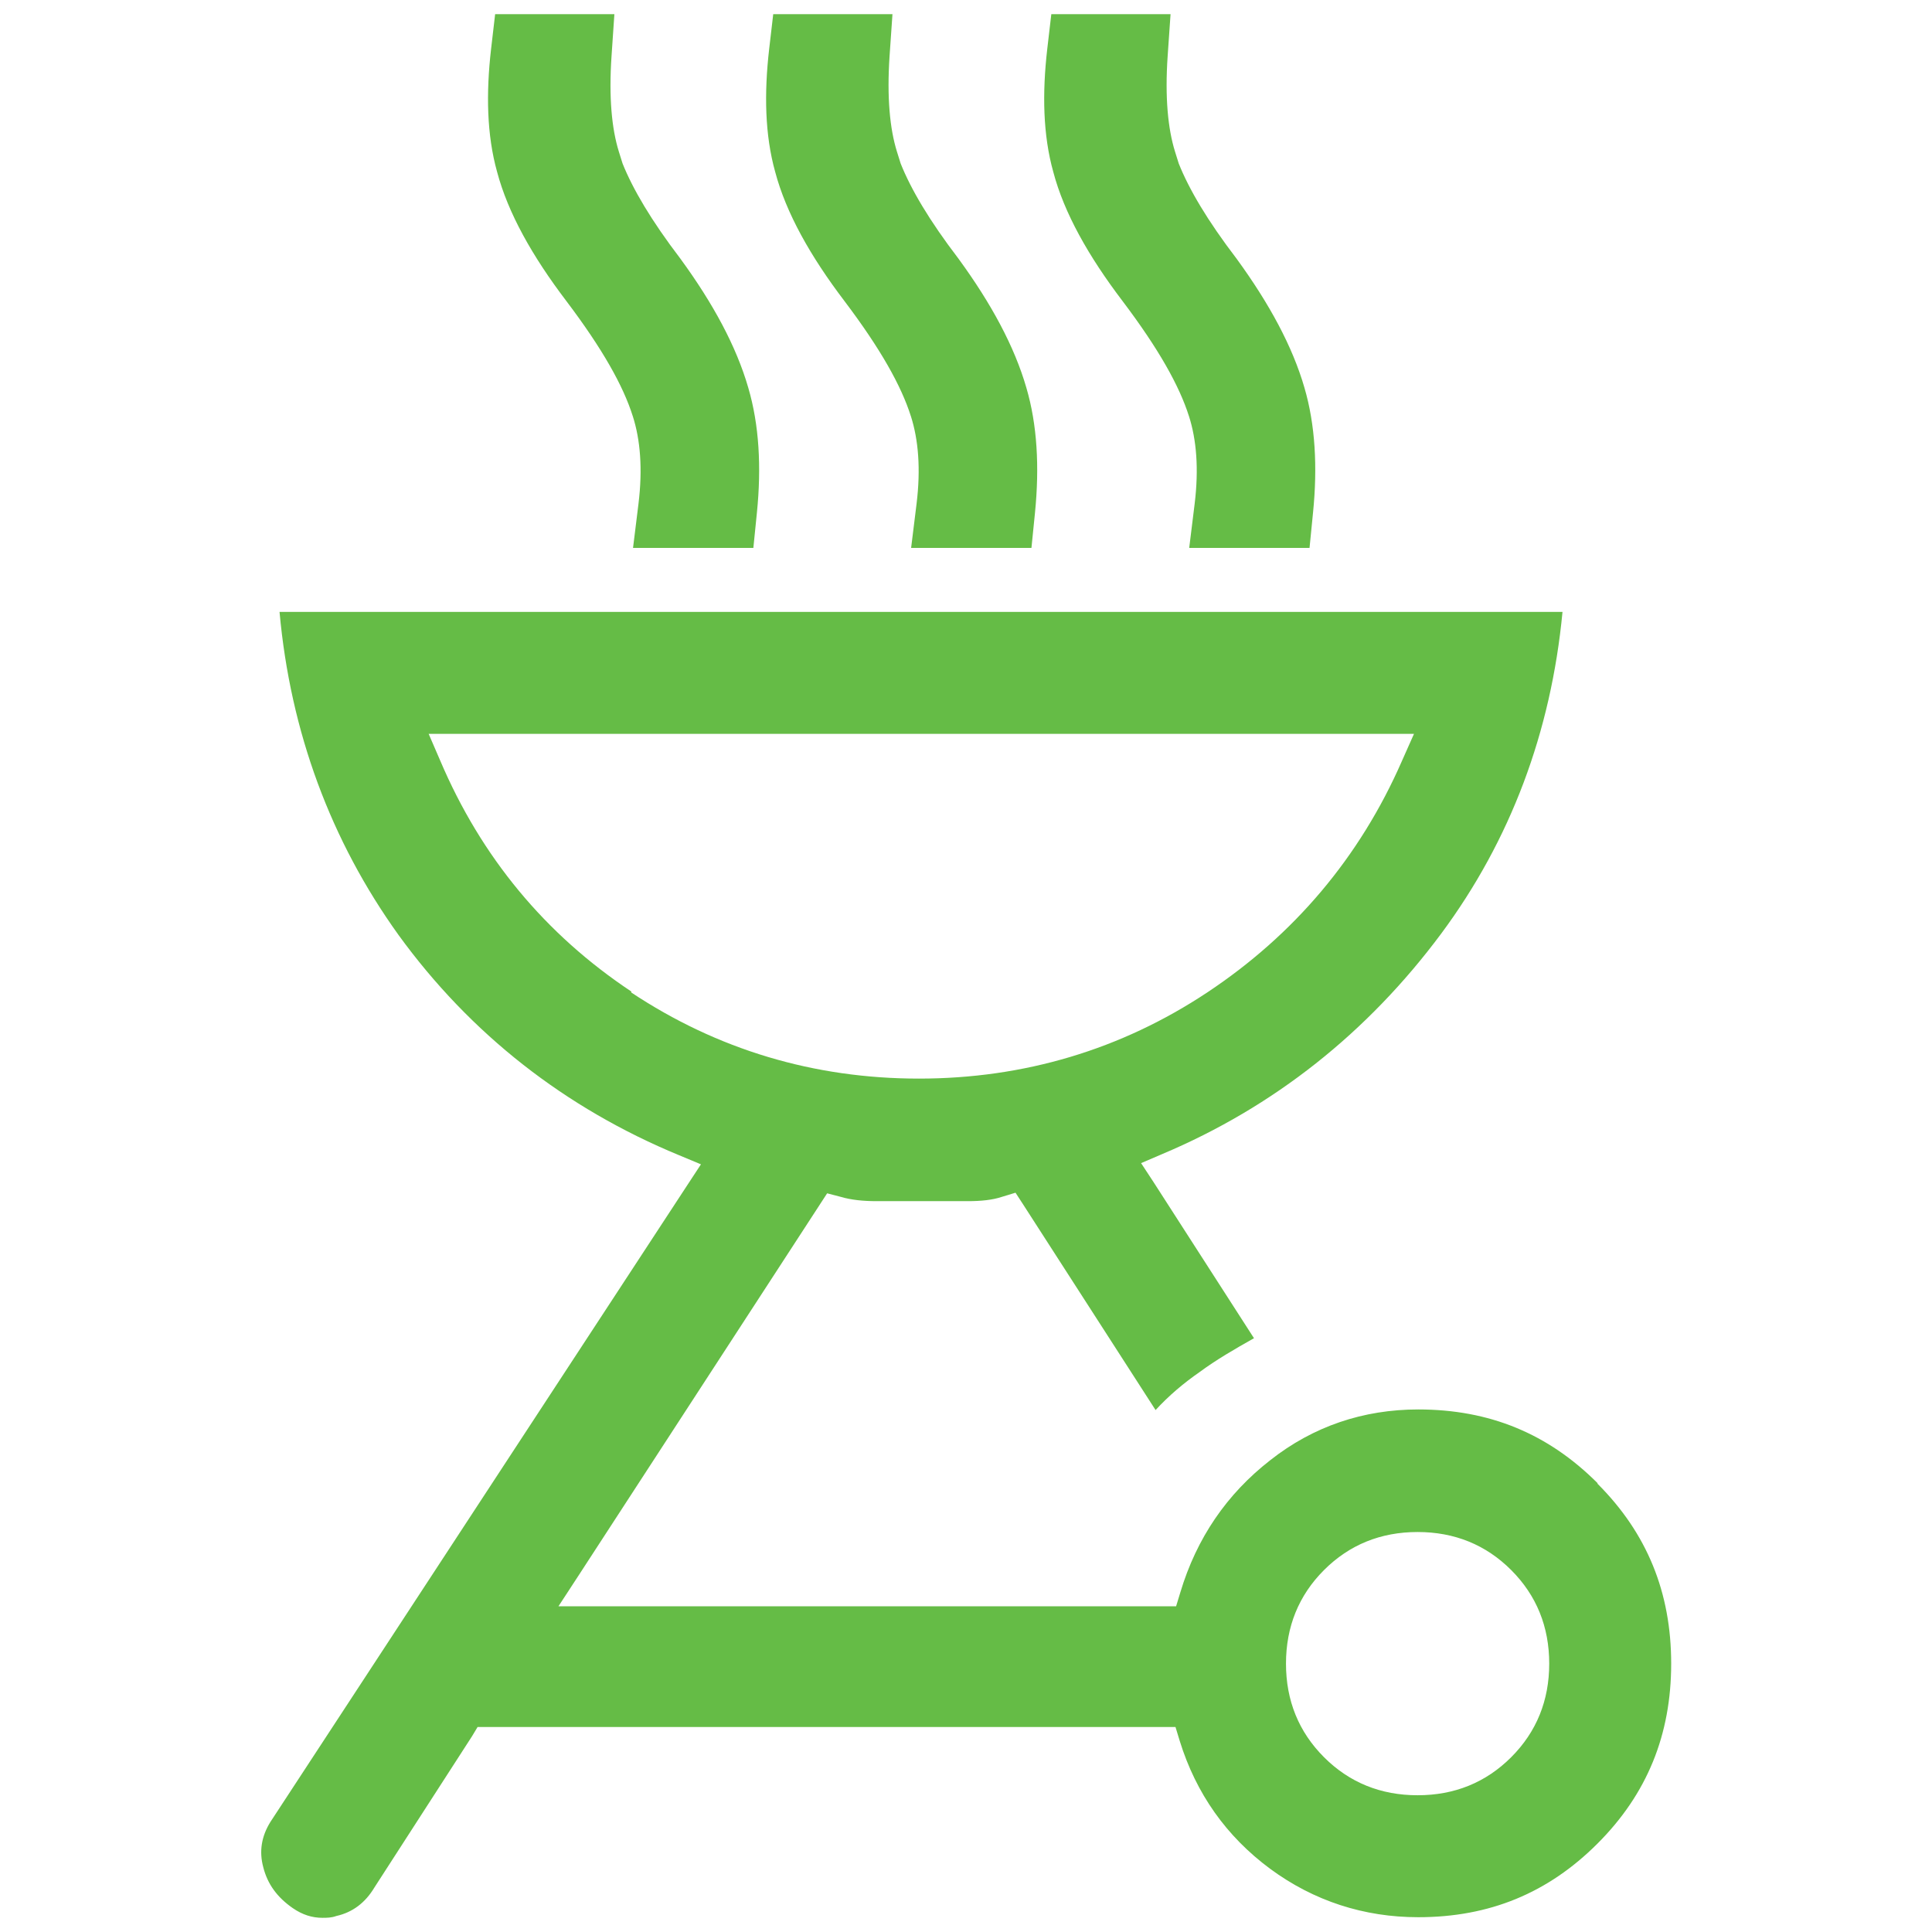 <svg width="32" height="32" viewBox="0 0 32 32" fill="none" xmlns="http://www.w3.org/2000/svg">
<path d="M26.46 24.565C25.64 23.745 24.67 23.345 23.49 23.345C22.58 23.345 21.75 23.625 21.04 24.185C20.32 24.745 19.82 25.475 19.55 26.375L19.48 26.605H9.25L9.57 26.115L13.57 19.965L13.7 19.765L13.93 19.825C14.1 19.875 14.3 19.895 14.52 19.895H16.03C16.25 19.895 16.44 19.875 16.59 19.825L16.82 19.755L16.95 19.955L19.14 23.355C19.36 23.115 19.61 22.905 19.87 22.725C20.14 22.525 20.45 22.345 20.77 22.165L19.11 19.585L18.9 19.265L19.25 19.115C21.1 18.335 22.65 17.105 23.87 15.465C25.02 13.915 25.69 12.125 25.88 10.135H4.63C4.81 12.125 5.48 13.925 6.6 15.485C7.79 17.125 9.36 18.355 11.25 19.135L11.61 19.285L11.4 19.605L4.48 30.175C4.33 30.415 4.29 30.665 4.36 30.925C4.43 31.205 4.59 31.425 4.85 31.605C5.01 31.715 5.17 31.765 5.34 31.765C5.41 31.765 5.49 31.765 5.57 31.735C5.84 31.675 6.05 31.515 6.2 31.265L7.82 28.755L7.91 28.605H19.47L19.54 28.835C19.81 29.705 20.31 30.415 21.04 30.955C21.76 31.485 22.59 31.755 23.49 31.755C24.67 31.755 25.64 31.355 26.46 30.535C27.28 29.715 27.68 28.735 27.68 27.555C27.68 26.375 27.28 25.395 26.46 24.575V24.565ZM10.46 16.425C9.03 15.475 7.97 14.195 7.29 12.595L7.1 12.155H23.42L23.22 12.605C22.52 14.205 21.43 15.485 20 16.435C18.57 17.385 16.96 17.865 15.22 17.865C13.48 17.865 11.88 17.385 10.45 16.435L10.46 16.425ZM25.03 29.105C24.61 29.525 24.09 29.735 23.48 29.735C22.87 29.735 22.35 29.525 21.93 29.105C21.51 28.685 21.3 28.165 21.3 27.555C21.3 26.945 21.51 26.425 21.93 26.005C22.35 25.585 22.87 25.375 23.48 25.375C24.09 25.375 24.61 25.585 25.03 26.005C25.45 26.425 25.66 26.945 25.66 27.555C25.66 28.165 25.45 28.685 25.03 29.105Z" fill="#65BC46"/>
<path fill-rule="evenodd" clip-rule="evenodd" d="M10.25 2.511L10.312 2.709C10.483 3.135 10.788 3.653 11.267 4.281L11.271 4.286L11.275 4.292C11.812 5.028 12.196 5.737 12.394 6.423C12.574 7.035 12.613 7.733 12.537 8.49L12.478 9.075H10.485L10.575 8.346C10.646 7.766 10.606 7.284 10.481 6.893L10.48 6.891C10.323 6.393 9.982 5.782 9.382 4.988C8.818 4.246 8.414 3.529 8.233 2.845C8.063 2.237 8.049 1.547 8.134 0.81L8.201 0.235H10.176L10.129 0.929C10.082 1.613 10.133 2.135 10.25 2.511Z" fill="#65BC46"/>
<path fill-rule="evenodd" clip-rule="evenodd" d="M19.462 2.511L19.524 2.709C19.694 3.135 19.999 3.653 20.479 4.281L20.483 4.286L20.487 4.292C21.023 5.028 21.408 5.737 21.606 6.423C21.785 7.035 21.824 7.733 21.748 8.49L21.69 9.075H19.697L19.787 8.346C19.858 7.766 19.818 7.284 19.693 6.893L19.692 6.891C19.534 6.393 19.194 5.782 18.594 4.988C18.03 4.246 17.625 3.529 17.445 2.845C17.275 2.237 17.261 1.547 17.346 0.81L17.413 0.235H19.388L19.34 0.929C19.293 1.613 19.345 2.135 19.462 2.511Z" fill="#65BC46"/>
<path fill-rule="evenodd" clip-rule="evenodd" d="M14.856 2.511L14.918 2.709C15.088 3.135 15.393 3.653 15.873 4.281L15.877 4.286L15.881 4.292C16.418 5.028 16.802 5.737 17 6.423C17.18 7.035 17.218 7.733 17.143 8.49L17.084 9.075H15.091L15.181 8.346C15.252 7.766 15.212 7.284 15.087 6.893L15.086 6.891C14.928 6.393 14.588 5.782 13.988 4.988C13.424 4.246 13.02 3.529 12.839 2.845C12.669 2.237 12.655 1.547 12.74 0.81L12.807 0.235H14.782L14.734 0.929C14.688 1.613 14.739 2.135 14.856 2.511Z" fill="#65BC46"/>
</svg>
